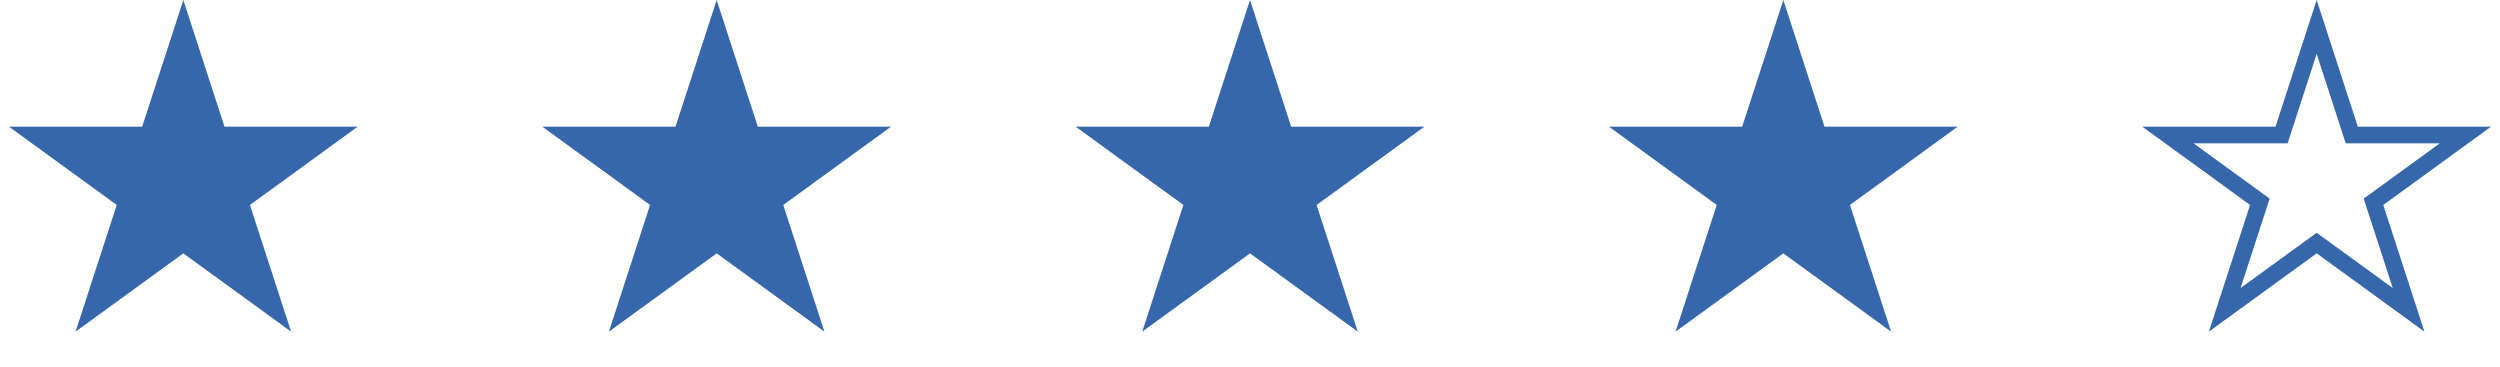 <svg width="150" height="22" viewBox="0 0 150 22" fill="none" xmlns="http://www.w3.org/2000/svg">
<path d="M11 0L13.47 7.601H21.462L14.996 12.298L17.466 19.899L11 15.202L4.534 19.899L7.004 12.298L0.538 7.601H8.53L11 0Z" fill="#3667AA"/>
<path d="M43 0L45.47 7.601H53.462L46.996 12.298L49.466 19.899L43 15.202L36.534 19.899L39.004 12.298L32.538 7.601H40.53L43 0Z" fill="#3667AA"/>
<path d="M75 0L77.47 7.601H85.462L78.996 12.298L81.466 19.899L75 15.202L68.534 19.899L71.004 12.298L64.538 7.601H72.53L75 0Z" fill="#3667AA"/>
<path d="M107 0L109.47 7.601H117.462L110.996 12.298L113.466 19.899L107 15.202L100.534 19.899L103.004 12.298L96.538 7.601H104.53L107 0Z" fill="#3667AA"/>
<path d="M140.994 7.755L141.106 8.101H147.923L142.702 11.894L142.408 12.107L142.521 12.453L144.515 18.59L139.294 14.797L139 14.584L138.706 14.797L133.484 18.59L135.479 12.453L135.592 12.107L135.298 11.894L130.077 8.101H136.894L137.006 7.755L139 1.617L140.994 7.755Z" stroke="#3667AA"/>
</svg>
